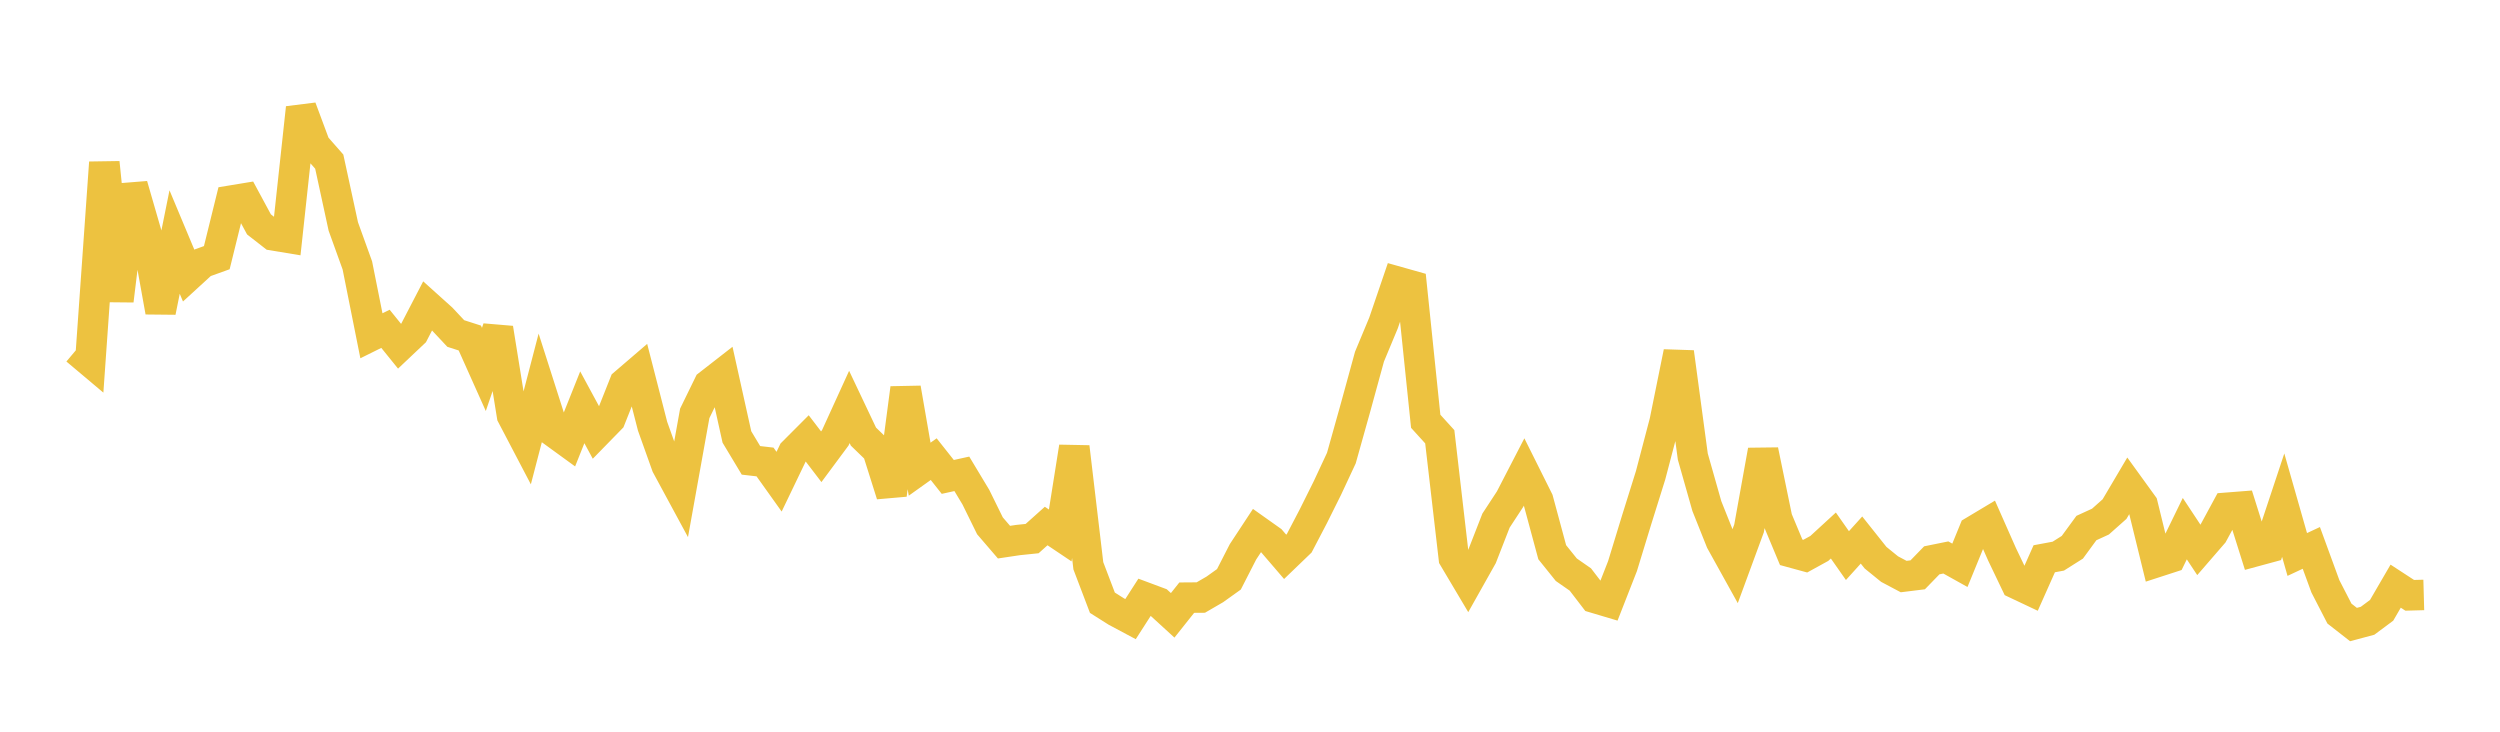 <svg width="164" height="48" xmlns="http://www.w3.org/2000/svg" xmlns:xlink="http://www.w3.org/1999/xlink"><path fill="none" stroke="rgb(237,194,64)" stroke-width="2" d="M5,22.95L5.922,23.726L6.844,10.665L7.766,19.723L8.689,12.151L9.611,15.339L10.533,20.452L11.455,15.877L12.377,18.08L13.299,17.235L14.222,16.903L15.144,13.163L16.066,13.011L16.988,14.719L17.91,15.438L18.832,15.59L19.754,7.074L20.677,9.554L21.599,10.603L22.521,14.857L23.443,17.413L24.365,22.027L25.287,21.57L26.21,22.712L27.132,21.841L28.054,20.065L28.976,20.894L29.898,21.878L30.82,22.174L31.743,24.235L32.665,21.534L33.587,27.256L34.509,29.016L35.431,25.476L36.353,28.362L37.275,29.032L38.198,26.719L39.12,28.423L40.042,27.479L40.964,25.156L41.886,24.365L42.808,27.958L43.731,30.542L44.653,32.247L45.575,27.118L46.497,25.228L47.419,24.51L48.341,28.664L49.263,30.199L50.186,30.306L51.108,31.599L52.03,29.68L52.952,28.756L53.874,29.962L54.796,28.719L55.719,26.696L56.641,28.641L57.563,29.535L58.485,32.454L59.407,25.467L60.329,30.778L61.251,30.12L62.174,31.286L63.096,31.083L64.018,32.616L64.94,34.492L65.862,35.565L66.784,35.427L67.707,35.332L68.629,34.507L69.551,35.126L70.473,29.324L71.395,37.116L72.317,39.539L73.24,40.122L74.162,40.614L75.084,39.179L76.006,39.523L76.928,40.366L77.85,39.206L78.772,39.199L79.695,38.663L80.617,38.003L81.539,36.202L82.461,34.8L83.383,35.454L84.305,36.528L85.228,35.64L86.15,33.876L87.072,32.025L87.994,30.05L88.916,26.762L89.838,23.398L90.76,21.185L91.683,18.48L92.605,18.74L93.527,27.636L94.449,28.651L95.371,36.606L96.293,38.158L97.216,36.516L98.138,34.152L99.06,32.744L99.982,30.961L100.904,32.809L101.826,36.225L102.749,37.373L103.671,38.015L104.593,39.216L105.515,39.491L106.437,37.135L107.359,34.119L108.281,31.171L109.204,27.656L110.126,23.108L111.048,29.951L111.97,33.201L112.892,35.509L113.814,37.172L114.737,34.663L115.659,29.548L116.581,34.024L117.503,36.232L118.425,36.484L119.347,35.977L120.269,35.13L121.192,36.447L122.114,35.426L123.036,36.584L123.958,37.333L124.88,37.822L125.802,37.708L126.725,36.757L127.647,36.57L128.569,37.084L129.491,34.832L130.413,34.28L131.335,36.365L132.257,38.29L133.18,38.726L134.102,36.655L135.024,36.483L135.946,35.9L136.868,34.64L137.79,34.217L138.713,33.397L139.635,31.836L140.557,33.11L141.479,36.872L142.401,36.573L143.323,34.68L144.246,36.076L145.168,35.011L146.09,33.309L147.012,33.237L147.934,36.167L148.856,35.917L149.778,33.139L150.701,36.374L151.623,35.942L152.545,38.462L153.467,40.251L154.389,40.97L155.311,40.723L156.234,40.037L157.156,38.452L158.078,39.053L159,39.028"></path></svg>